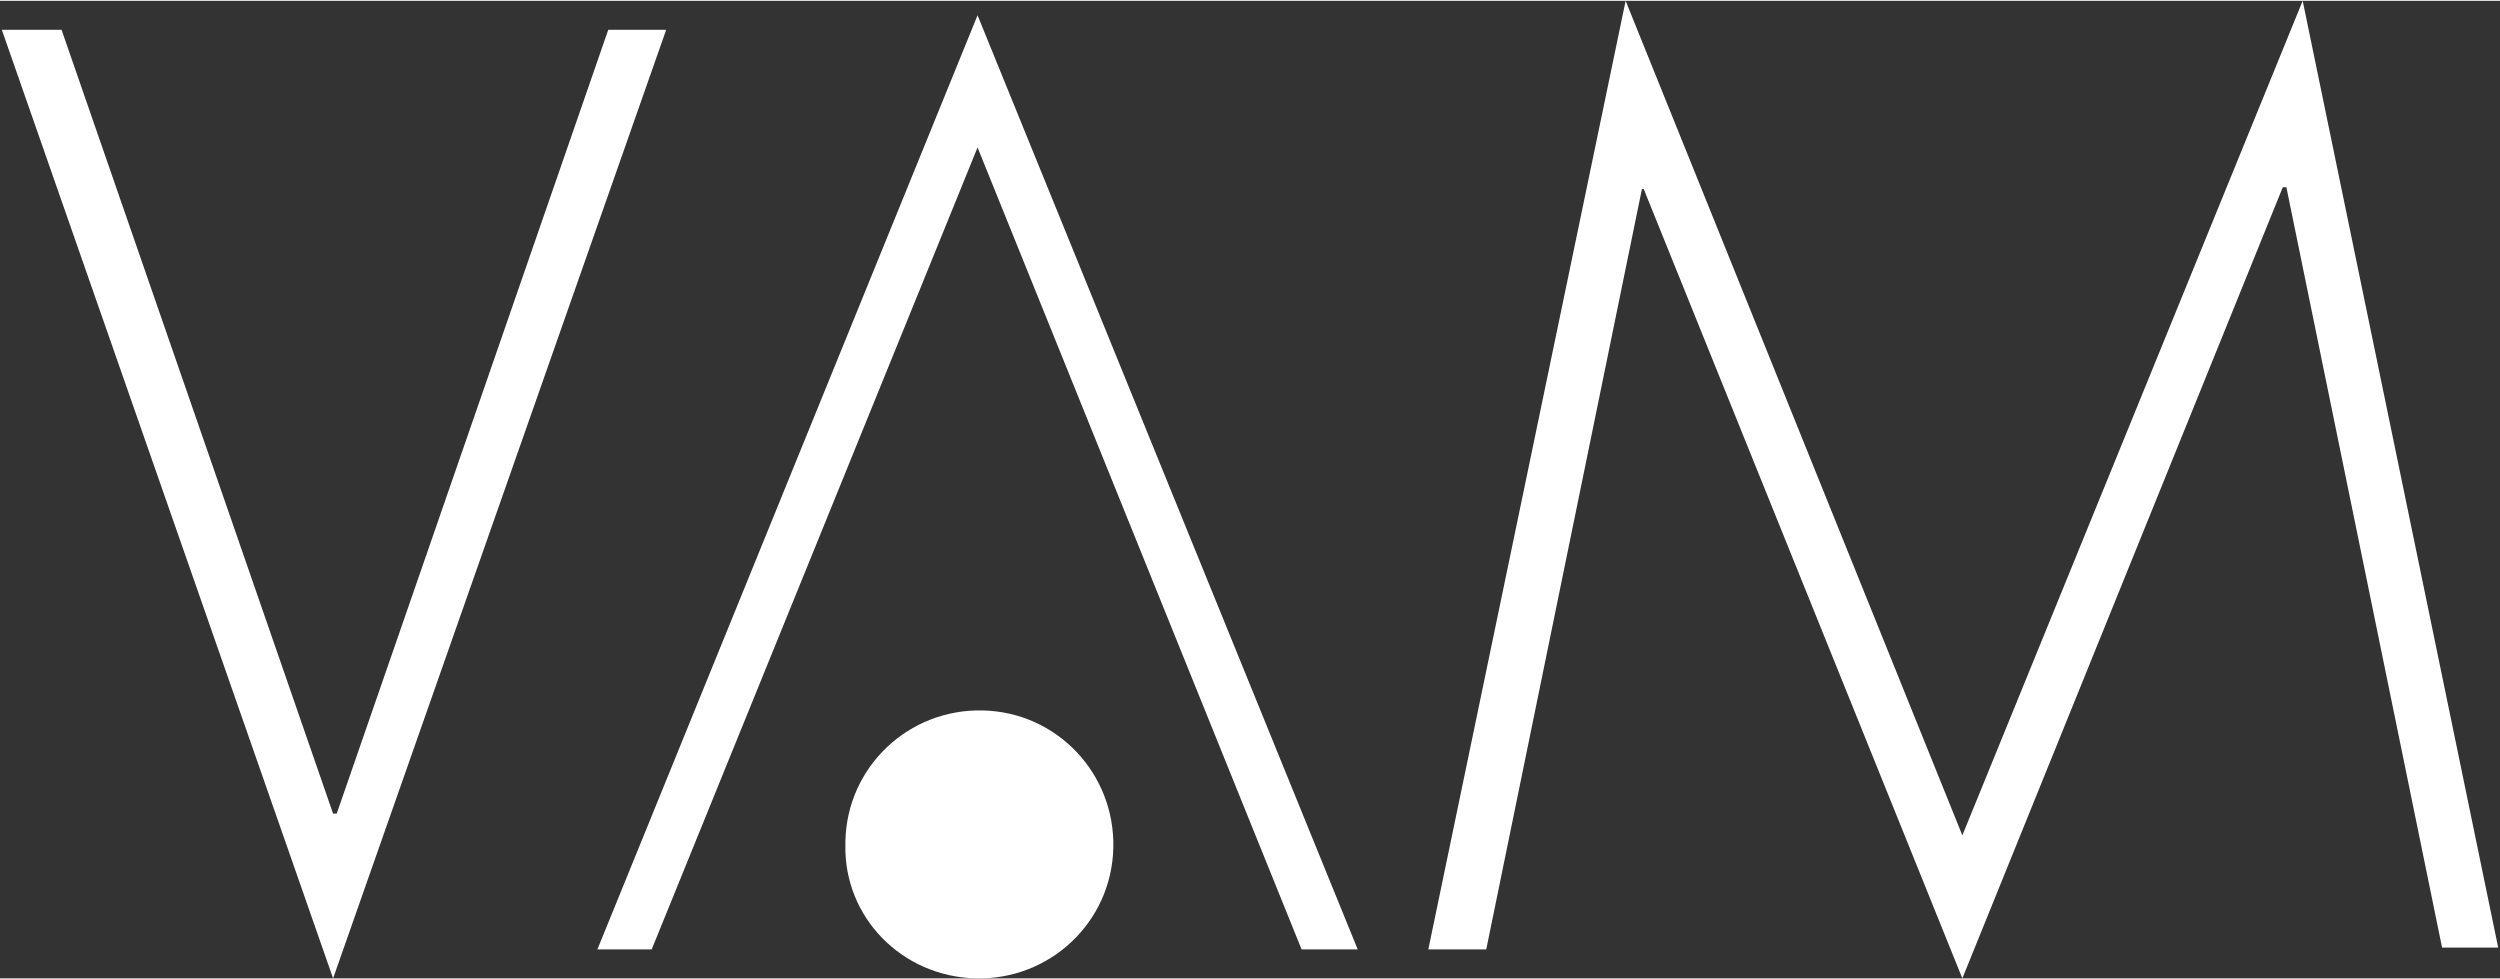 <?xml version="1.0" encoding="UTF-8"?>
<svg width="1200px" height="470px" xmlns="http://www.w3.org/2000/svg" xmlns:xlink="http://www.w3.org/1999/xlink" version="1.1" id="Ebene_1" x="0px" y="0px" viewBox="0 0 138.1 54" style="enable-background:new 0 0 138.1 54;" xml:space="preserve">
<rect x="0" y="0" width="138.1" height="54" fill="#333333" stroke="none"/>
<style type="text/css">
	.st0{fill:#FFFFFF;}
</style>
<path id="Pfad_314" class="st0" d="M54,0.8L33,52.4h3L54,8.1l17.9,44.3h3.1L54,0.8z"></path>
<path id="Pfad_315" class="st0" d="M33.6,1.6l-15,43.3h-0.2L3.4,1.6H0.1L18.4,54L36.8,1.6H33.6z"></path>
<path id="Pfad_316" class="st0" d="M127.2,0l-18.8,46.1L89.8,0L78.9,52.4h3.2l8.6-42h0.1L108.4,54l17.7-43.7h0.2l8.6,42h3.1L127.2,0  z"></path>
<g>
	<path id="Pfad_317" class="st0" d="M53.9,54c4.1,0.1,7.5-3.1,7.6-7.2s-3.1-7.5-7.2-7.6c-4.1-0.1-7.5,3.1-7.6,7.2c0,0.1,0,0.1,0,0.2   C46.6,50.6,49.8,53.9,53.9,54"></path>
</g>
</svg>
